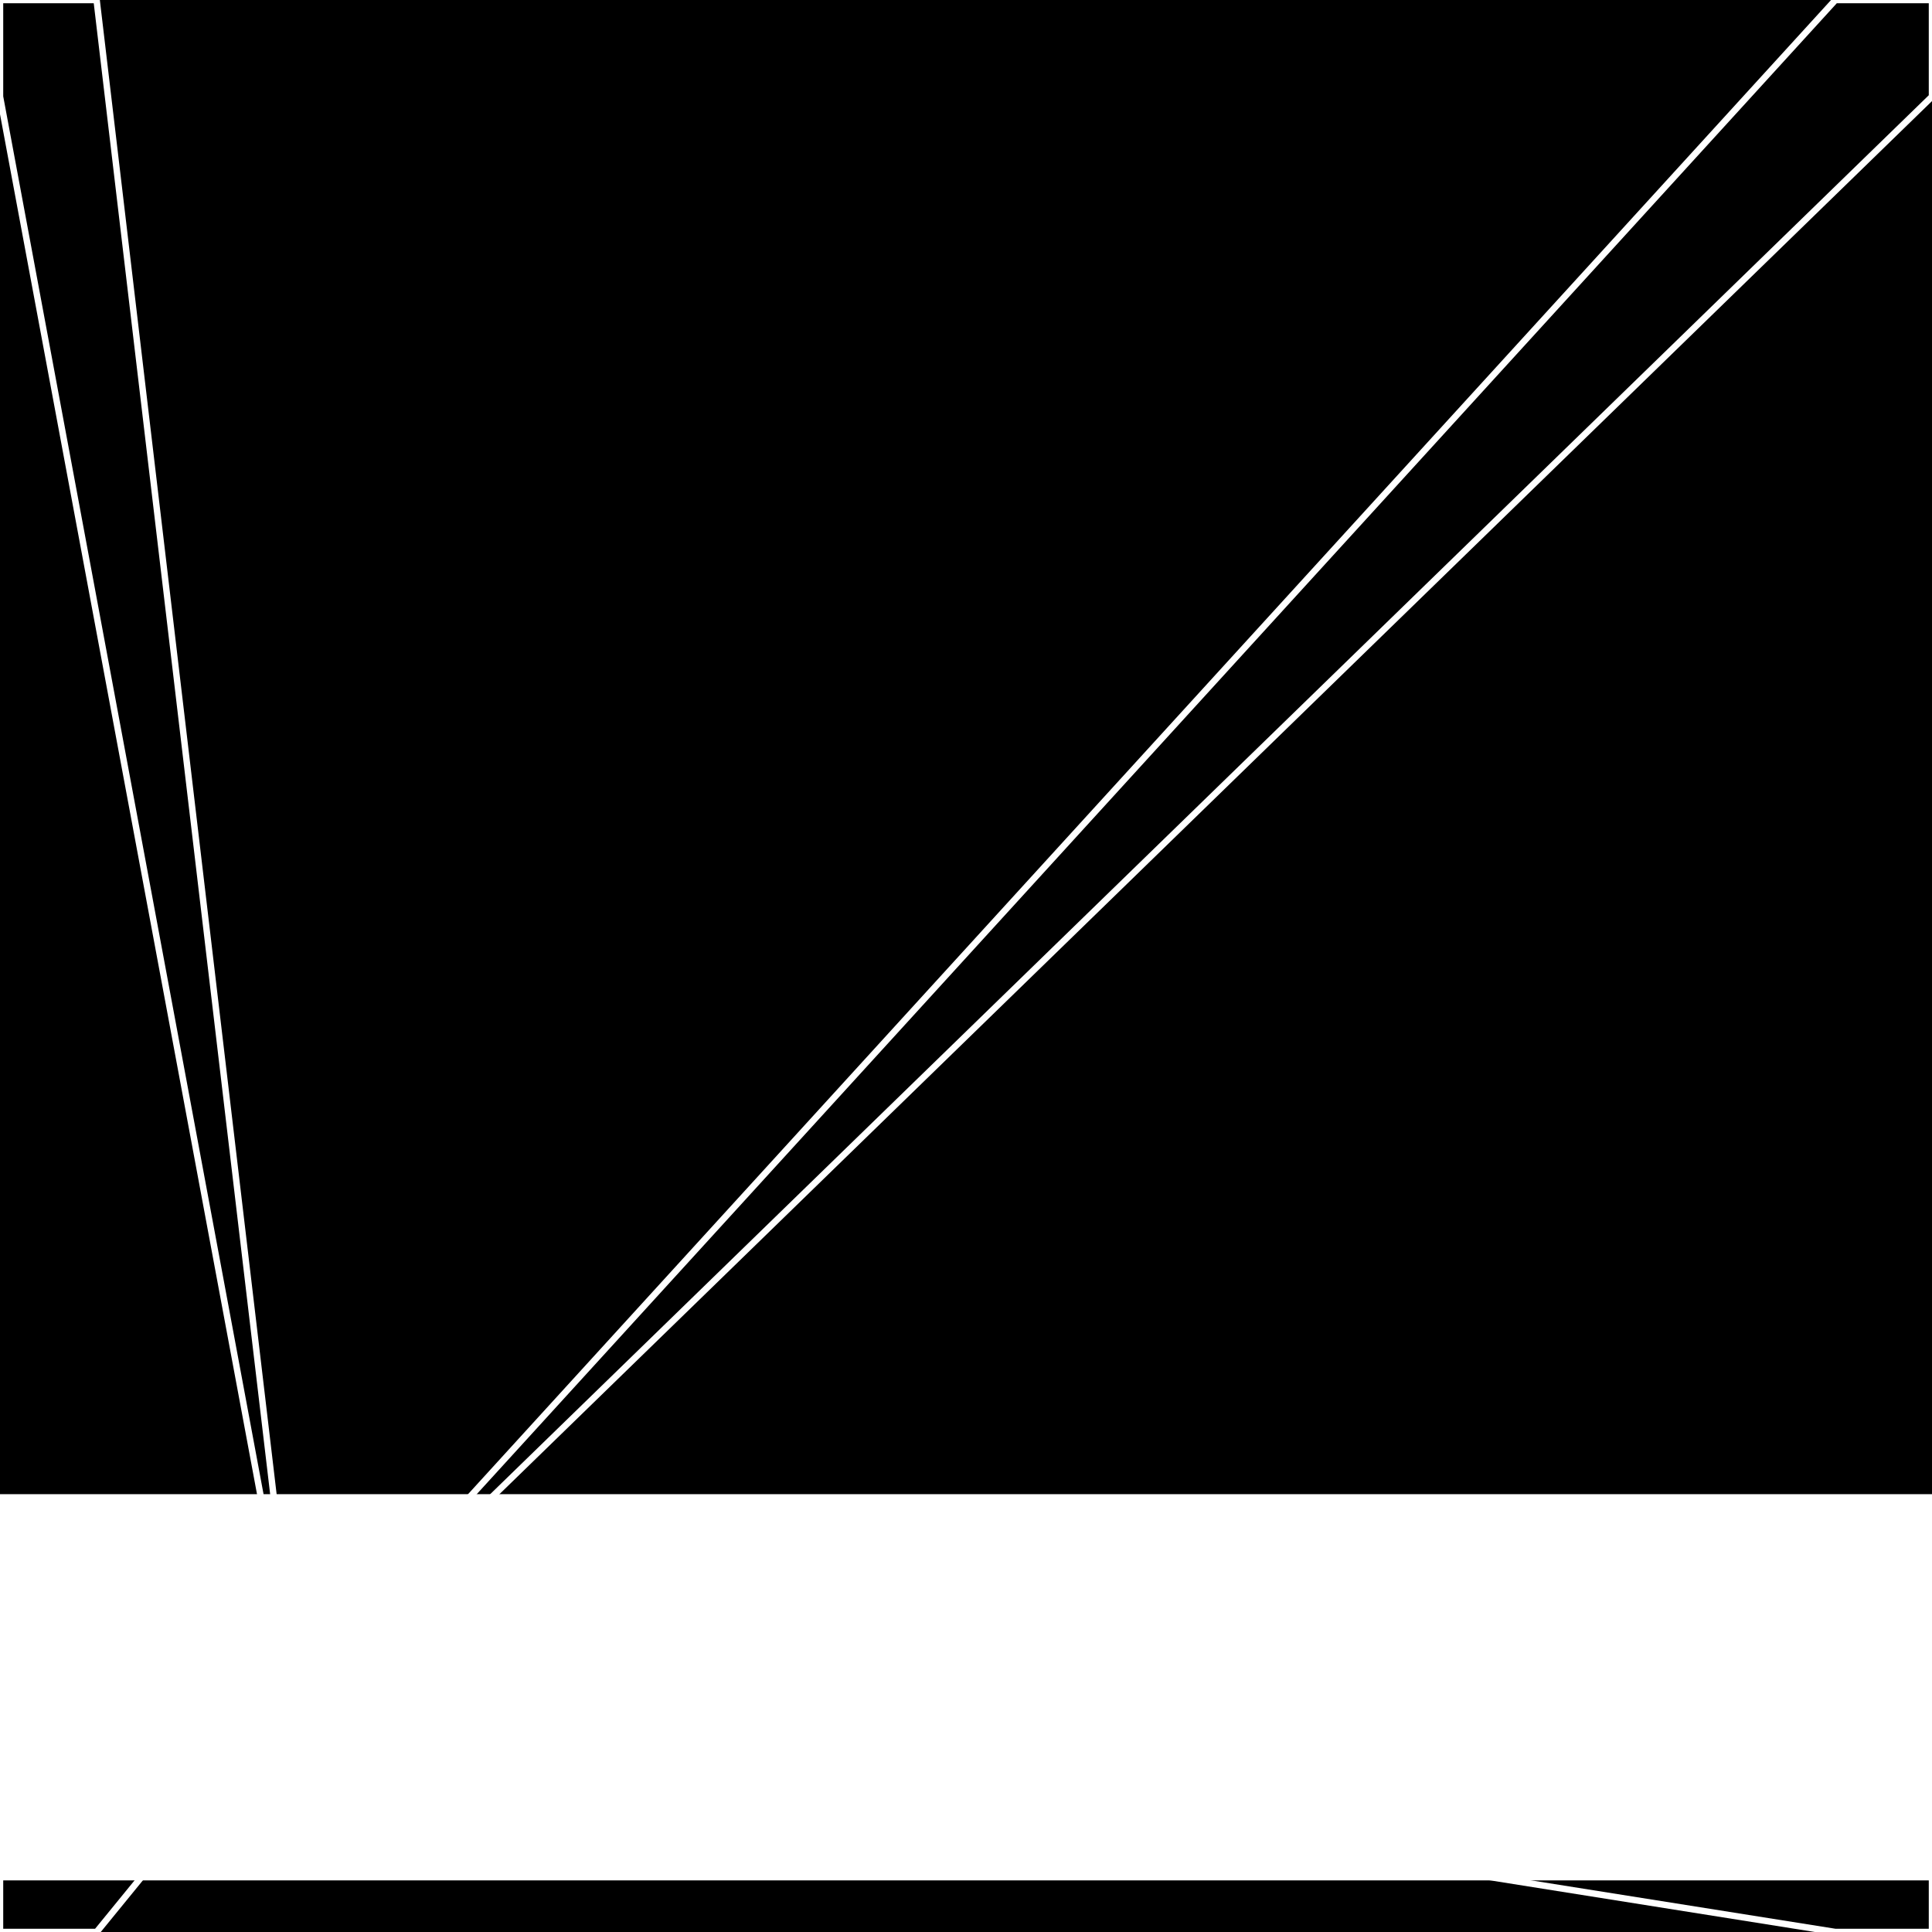 <svg xmlns="http://www.w3.org/2000/svg" width="300" height="300" style="background:#000"><linearGradient id="topGradient" gradientTransform="rotate(90)" ><stop stop-color="white"  offset="80%"  stop-opacity="0" /><stop stop-color="white"  offset="100%"  stop-opacity="1" /></linearGradient><filter id="room" ><feTurbulence baseFrequency="0.001" seed="3340989" result="turb" /><feColorMatrix values="-56 10 5 8 1 -47 -59 24 27 1 31 -37 23 -33 1 -42 4 -46 64 1 " /></filter><filter id="stars" ><feTurbulence type="fractalNoise" numOctaves="2" baseFrequency="0.007" seed="1878120" result="turb" /><feColorMatrix values="15 0 0 0 0 0 15 0 0 0 0 0 15 0 0 0 0 0 -15 5" /></filter><rect width="300" height="300" filter="url(#room)" transform="translate(0,-68)" /><rect width="300" height="300" filter="url(#room)" transform="translate(0,592) scale(-1,1) rotate(180)" /><rect width="300" height="300" fill="url(#topGradient)" transform="translate(0,-38)" /><rect width="300" height="300" fill="url(#topGradient)" transform="translate(0,562) scale(-1,1) rotate(180)" /><rect width="300" height="300" filter="url(#stars)" transform="translate(0,-68)" /><rect width="300" height="300" filter="url(#stars)" transform="translate(0,592) scale(-1,1) rotate(180)" /><polygon points="15,0 0,0 0,15 46,262" fill="none" stroke="white" /><polygon points="0,285 0,300 15,300 46,262" fill="none" stroke="white" /><polygon points="285,0 300,0 300,15 46,262" fill="none" stroke="white" /><polygon points="300,285 300,300 285,300 46,262" fill="none" stroke="white" /></svg>